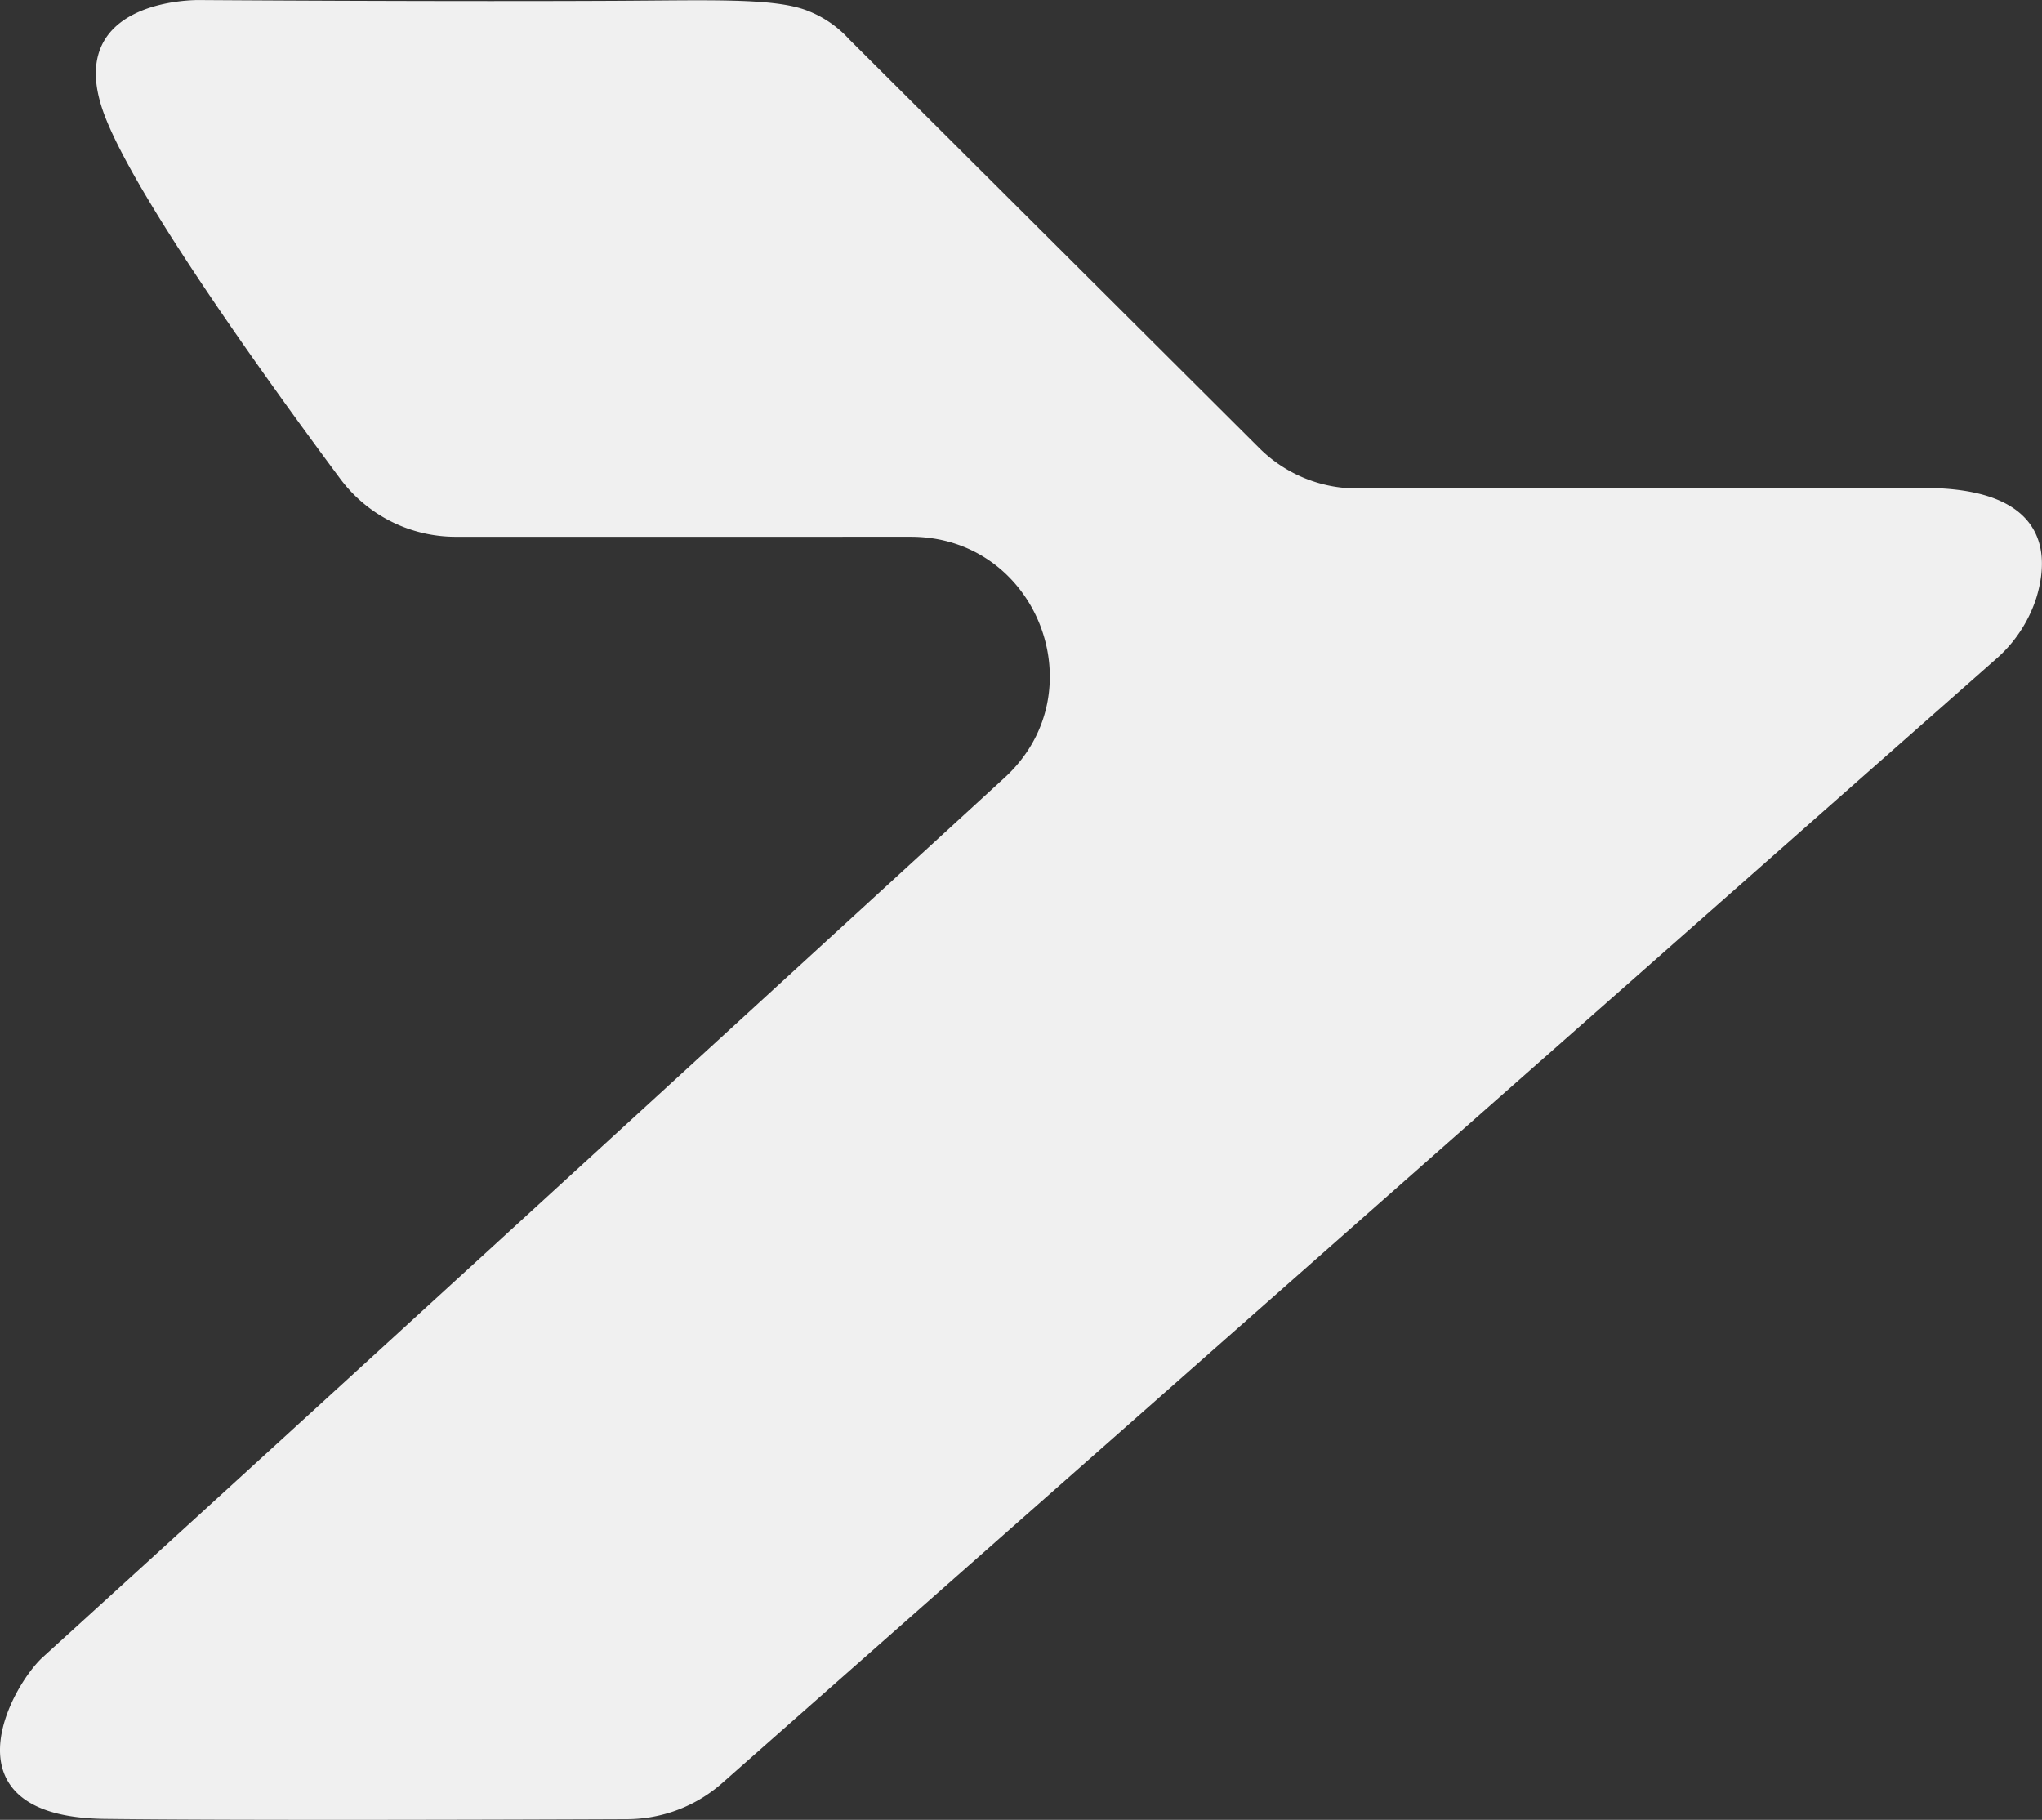 <svg xmlns="http://www.w3.org/2000/svg" width="366.992" height="327.032" viewBox="0 0 366.992 327.032"><rect x="0" y="0" width="366.992" height="327.032" fill="#333333" stroke="none"/><path id="Tero_White" data-name="Tero White" d="M427.519,353.762c23.194,0,34.289,28.5,17.192,44.173-52.05,47.708-132.884,121.737-172.833,158.024-5.59,5.077-18.112,27.878,10.814,28.21,24.884.29,73.37.133,93.9.047a25.423,25.423,0,0,0,16.713-6.363L622.066,376a24.079,24.079,0,0,0,7.275-10.938c2.382-7.886,1.941-19.151-20.077-19.076-27.513.09-79.349.1-101.532.1a25.41,25.41,0,0,1-17.942-7.421L416.078,265.2a19.168,19.168,0,0,0-7.251-4.992c-5.817-2.306-17.04-1.846-34.792-1.76-32.172.157-74.414-.138-74.414-.138s-24.452-.47-16.461,20.219c5.832,15.094,29.724,48.2,42.222,65.009a25.355,25.355,0,0,0,20.385,10.226Z" transform="translate(-263.833 -257.802)" fill="#f0f0f0" stroke="#f0f0f0" stroke-width="1"></path></svg>